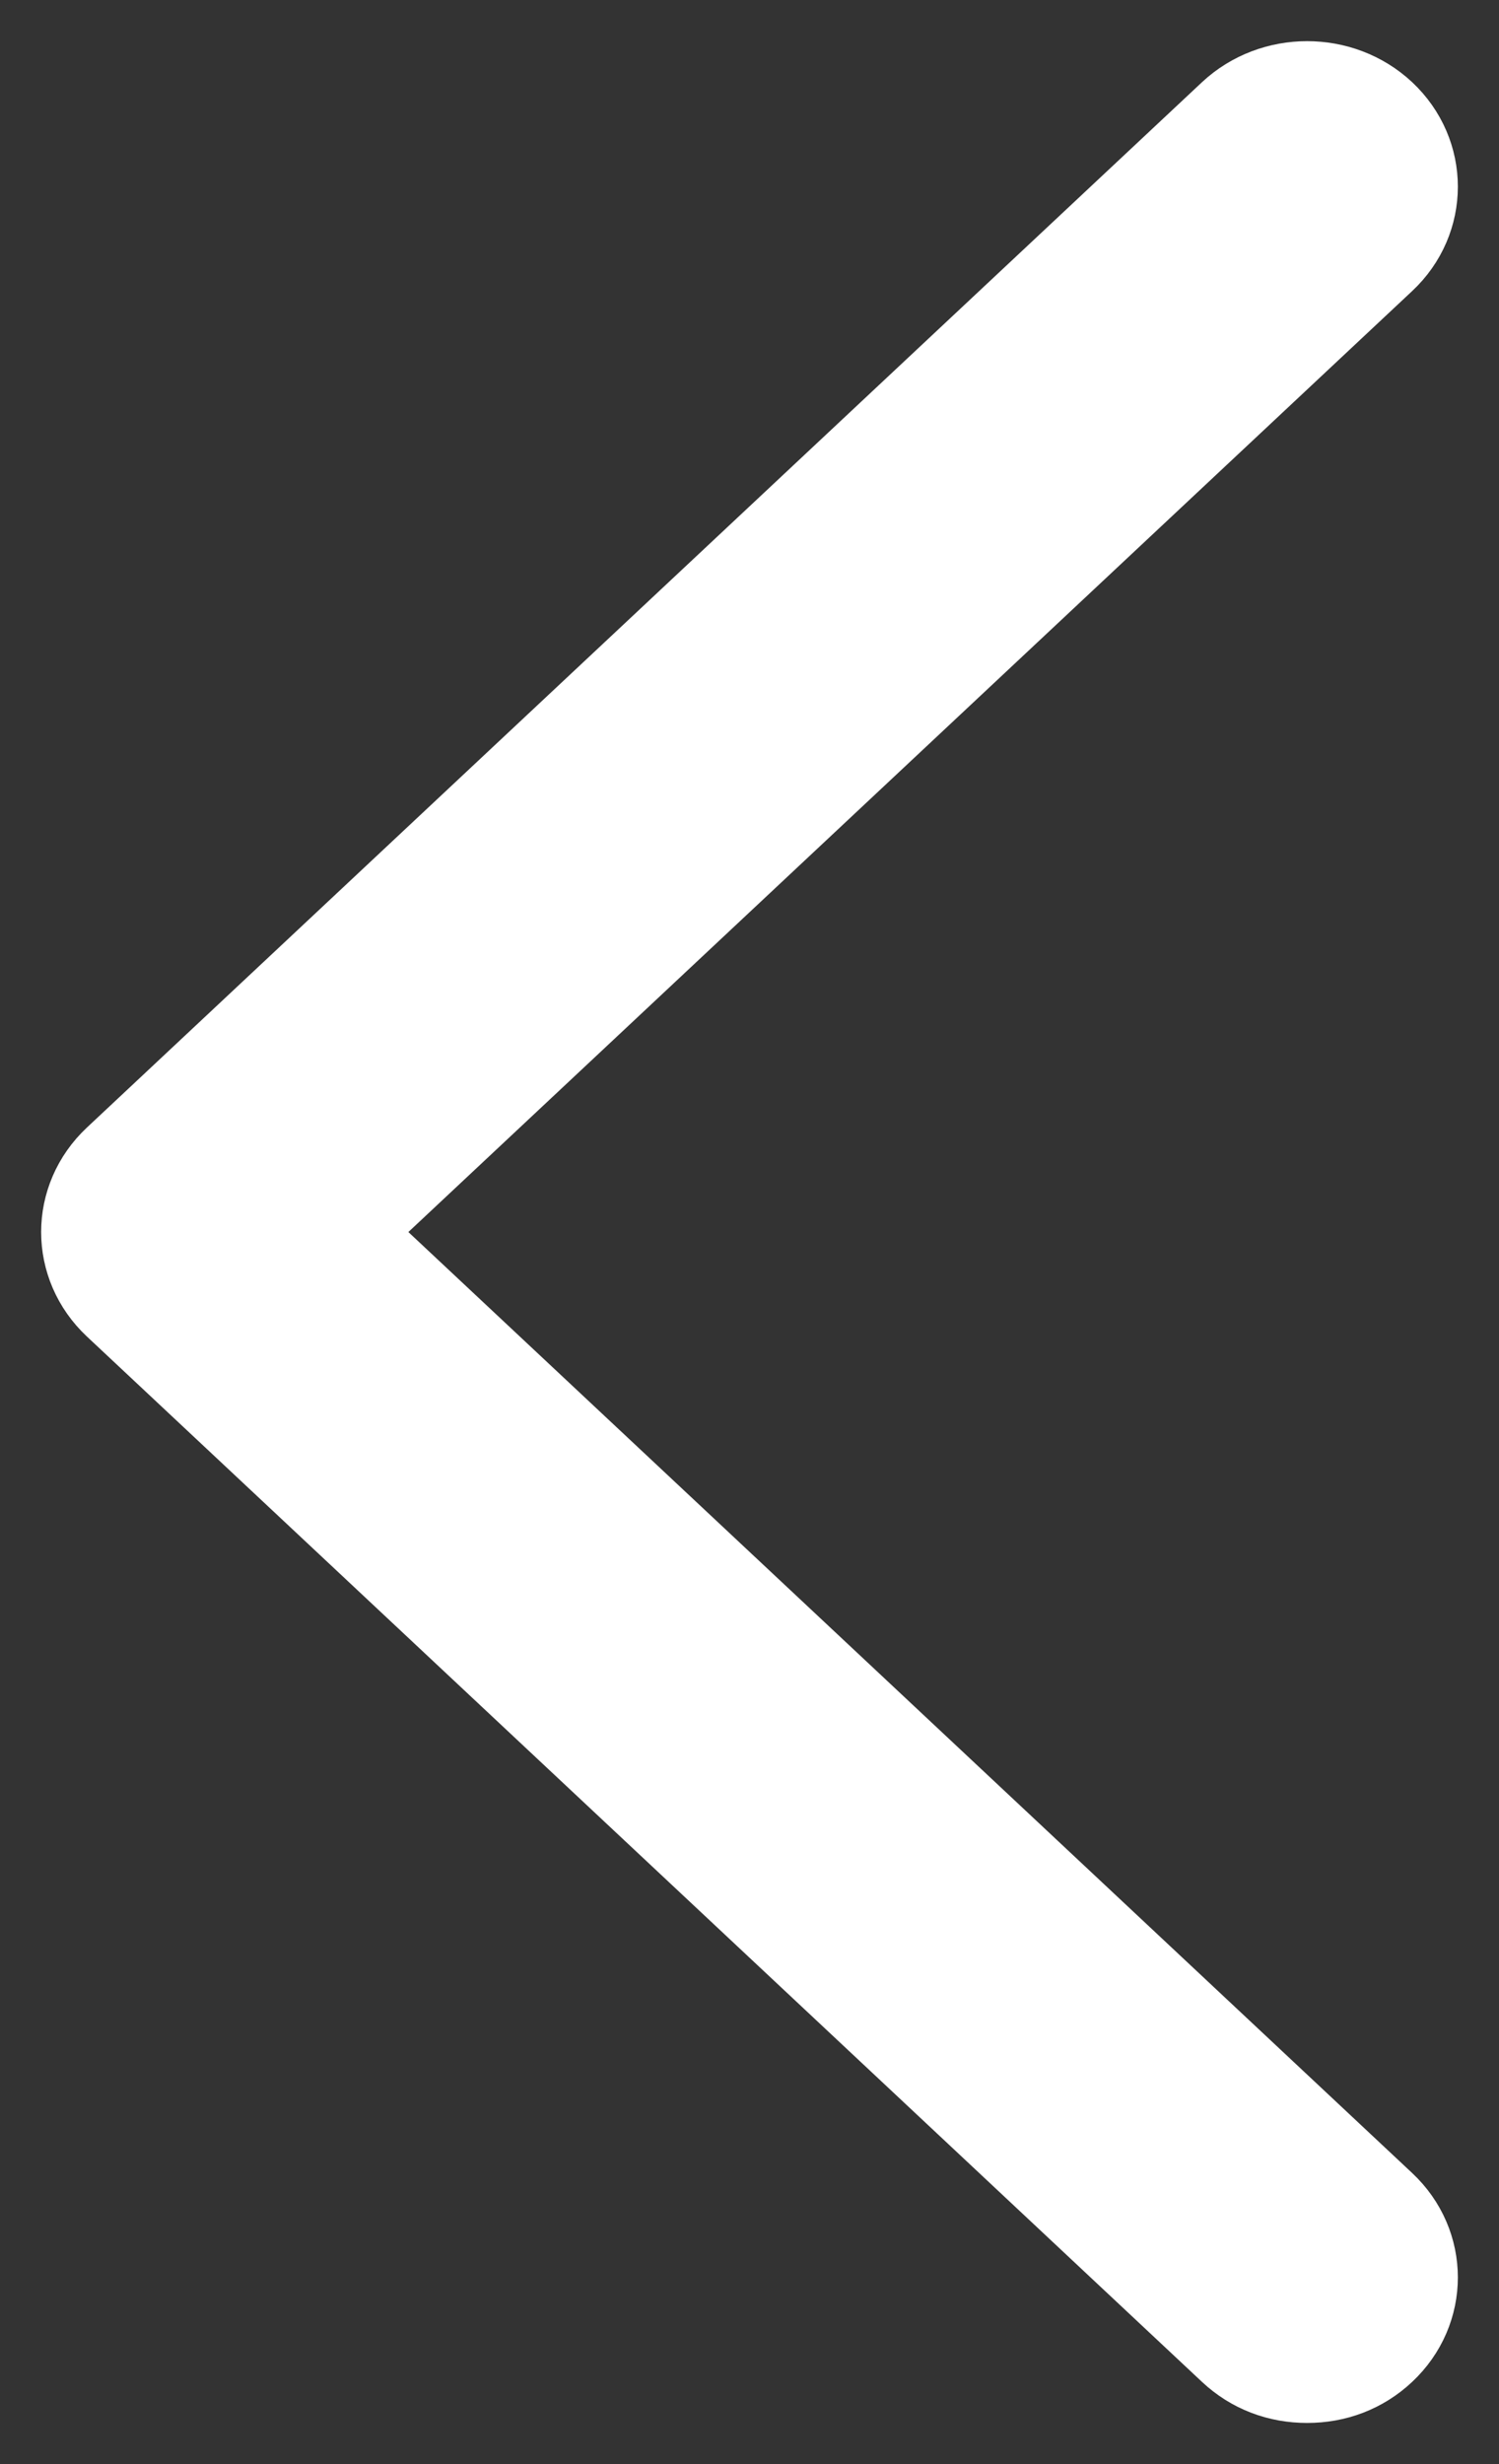 <?xml version="1.0" encoding="UTF-8"?>
<svg width="14px" height="23px" viewBox="0 0 14 23" version="1.1" xmlns="http://www.w3.org/2000/svg" xmlns:xlink="http://www.w3.org/1999/xlink">
    <rect x="0" y="0" width="14" height="23" fill="#333333" stroke="none"/>
    <!-- Generator: Sketch 61.2 (89653) - https://sketch.com -->
    <title>right-arrow (1)</title>
    <desc>Created with Sketch.</desc>
    <g id="Desktop" stroke="none" stroke-width="1" fill="none" fill-rule="evenodd">
        <g id="flash-sale" transform="translate(-402, -218)" fill="#FFFFFF" stroke="#FFFFFF" stroke-width="1.232">
            <g id="content" transform="translate(167, 78)">
                <g id="right-arrow-(1)" transform="translate(242, 151.5) scale(-1, 1) translate(-242, -151.5) translate(236, 141)">
                    <path d="M1.353,20.783 C1.198,20.928 1.005,21 0.792,21 C0.58,21 0.386,20.928 0.232,20.783 C-0.077,20.493 -0.077,20.022 0.232,19.733 L10.087,10.5 L0.232,1.267 C-0.077,0.978 -0.077,0.507 0.232,0.217 C0.541,-0.072 1.043,-0.072 1.353,0.217 L11.768,9.975 C12.077,10.265 12.077,10.735 11.768,11.025 L1.353,20.783 L1.353,20.783 Z" id="Path"></path>
                </g>
            </g>
        </g>
    </g>
</svg>